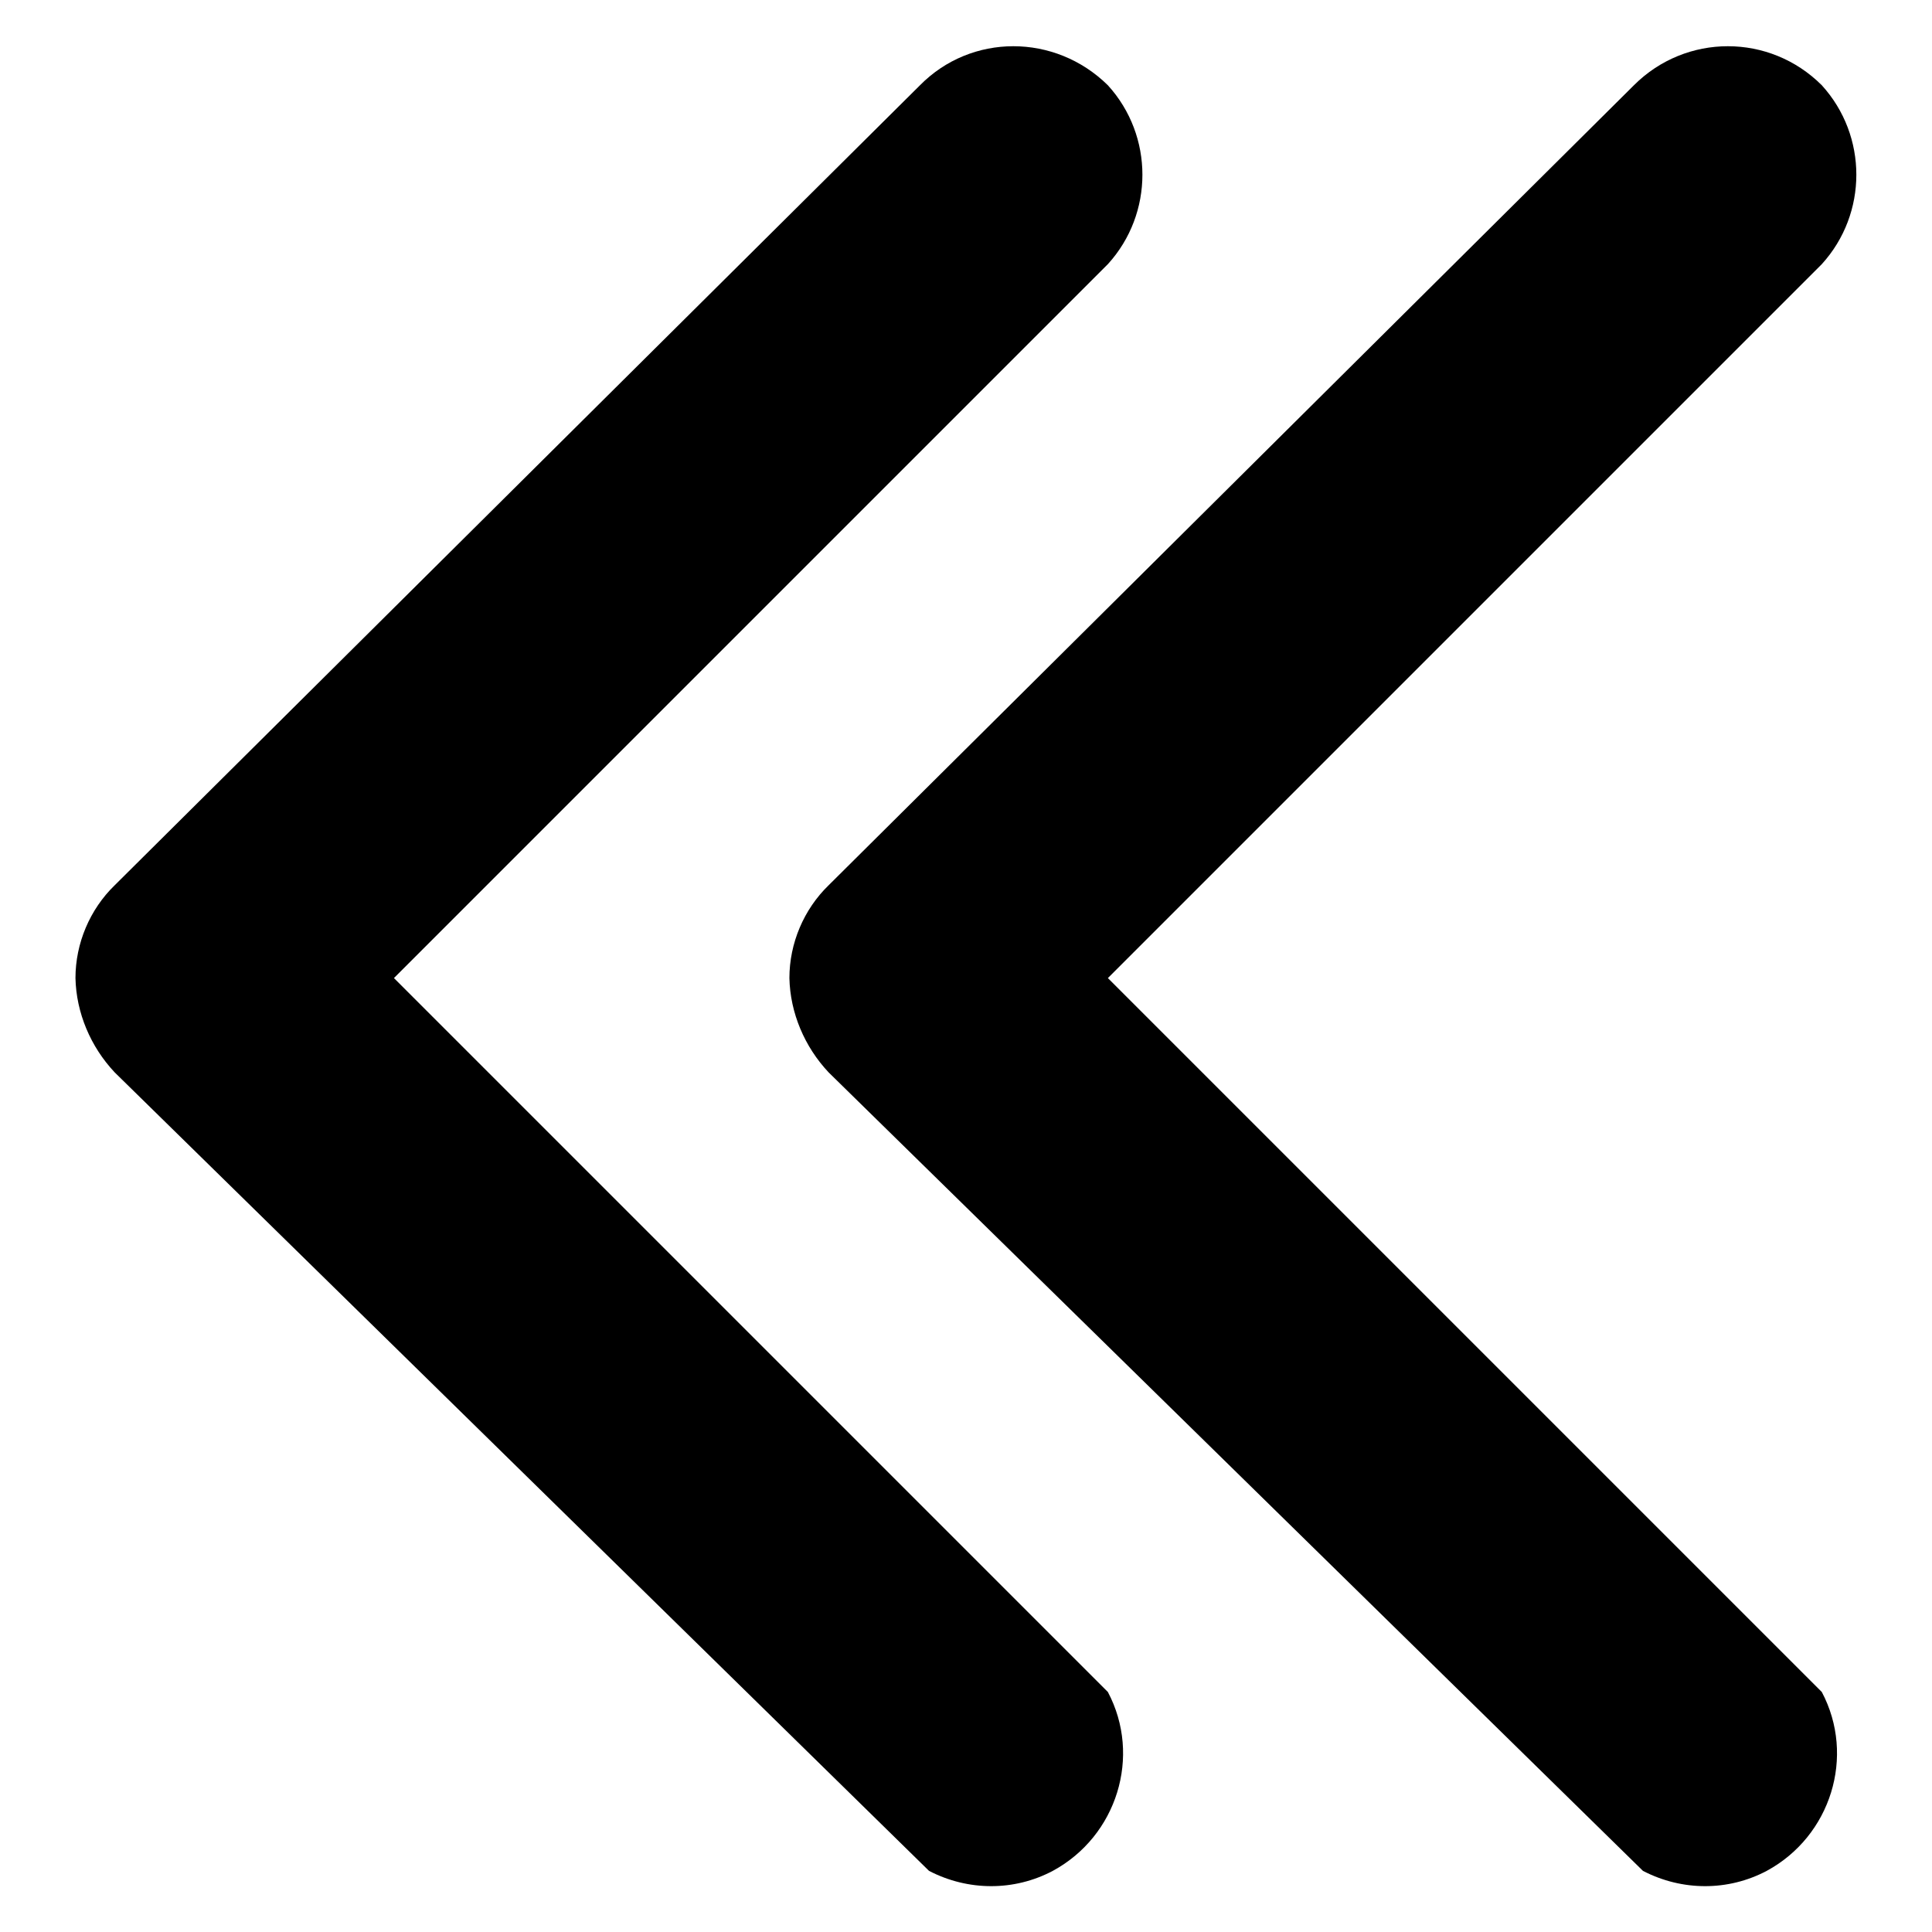 <?xml version="1.0" encoding="utf-8"?>
<!-- Svg Vector Icons : http://www.onlinewebfonts.com/icon -->
<!DOCTYPE svg PUBLIC "-//W3C//DTD SVG 1.1//EN" "http://www.w3.org/Graphics/SVG/1.1/DTD/svg11.dtd">
<svg version="1.1" xmlns="http://www.w3.org/2000/svg" xmlns:xlink="http://www.w3.org/1999/xlink" x="0px" y="0px" viewBox="0 0 256 256" enable-background="new 0 0 256 256" xml:space="preserve">
<g> <path fill="#000000" d="M146.8,11.3c6.1,6.7,6.1,17,0,23.7l-94.6,94.6l94.6,94.6c4.5,8.5,1.2,19.1-7.3,23.7 c-5.1,2.7-11.2,2.7-16.4,0L15.2,142.1c-3.2-3.4-5.1-7.9-5.2-12.5c0-4.6,1.9-9.1,5.2-12.3l106.7-106C128.7,4.4,139.8,4.4,146.8,11.3 C146.7,11.2,146.7,11.2,146.8,11.3z M241.4,11.3c6.1,6.7,6.1,17,0,23.7l-94.6,94.6l94.6,94.6c4.5,8.5,1.2,19.1-7.3,23.7 c-5.1,2.7-11.2,2.7-16.4,0L109.8,142.1c-3.2-3.4-5.1-7.9-5.2-12.5c0-4.6,1.9-9.1,5.2-12.3l106.7-106 C223.4,4.4,234.5,4.4,241.4,11.3C241.3,11.2,241.4,11.2,241.4,11.3z"/></g>
</svg>